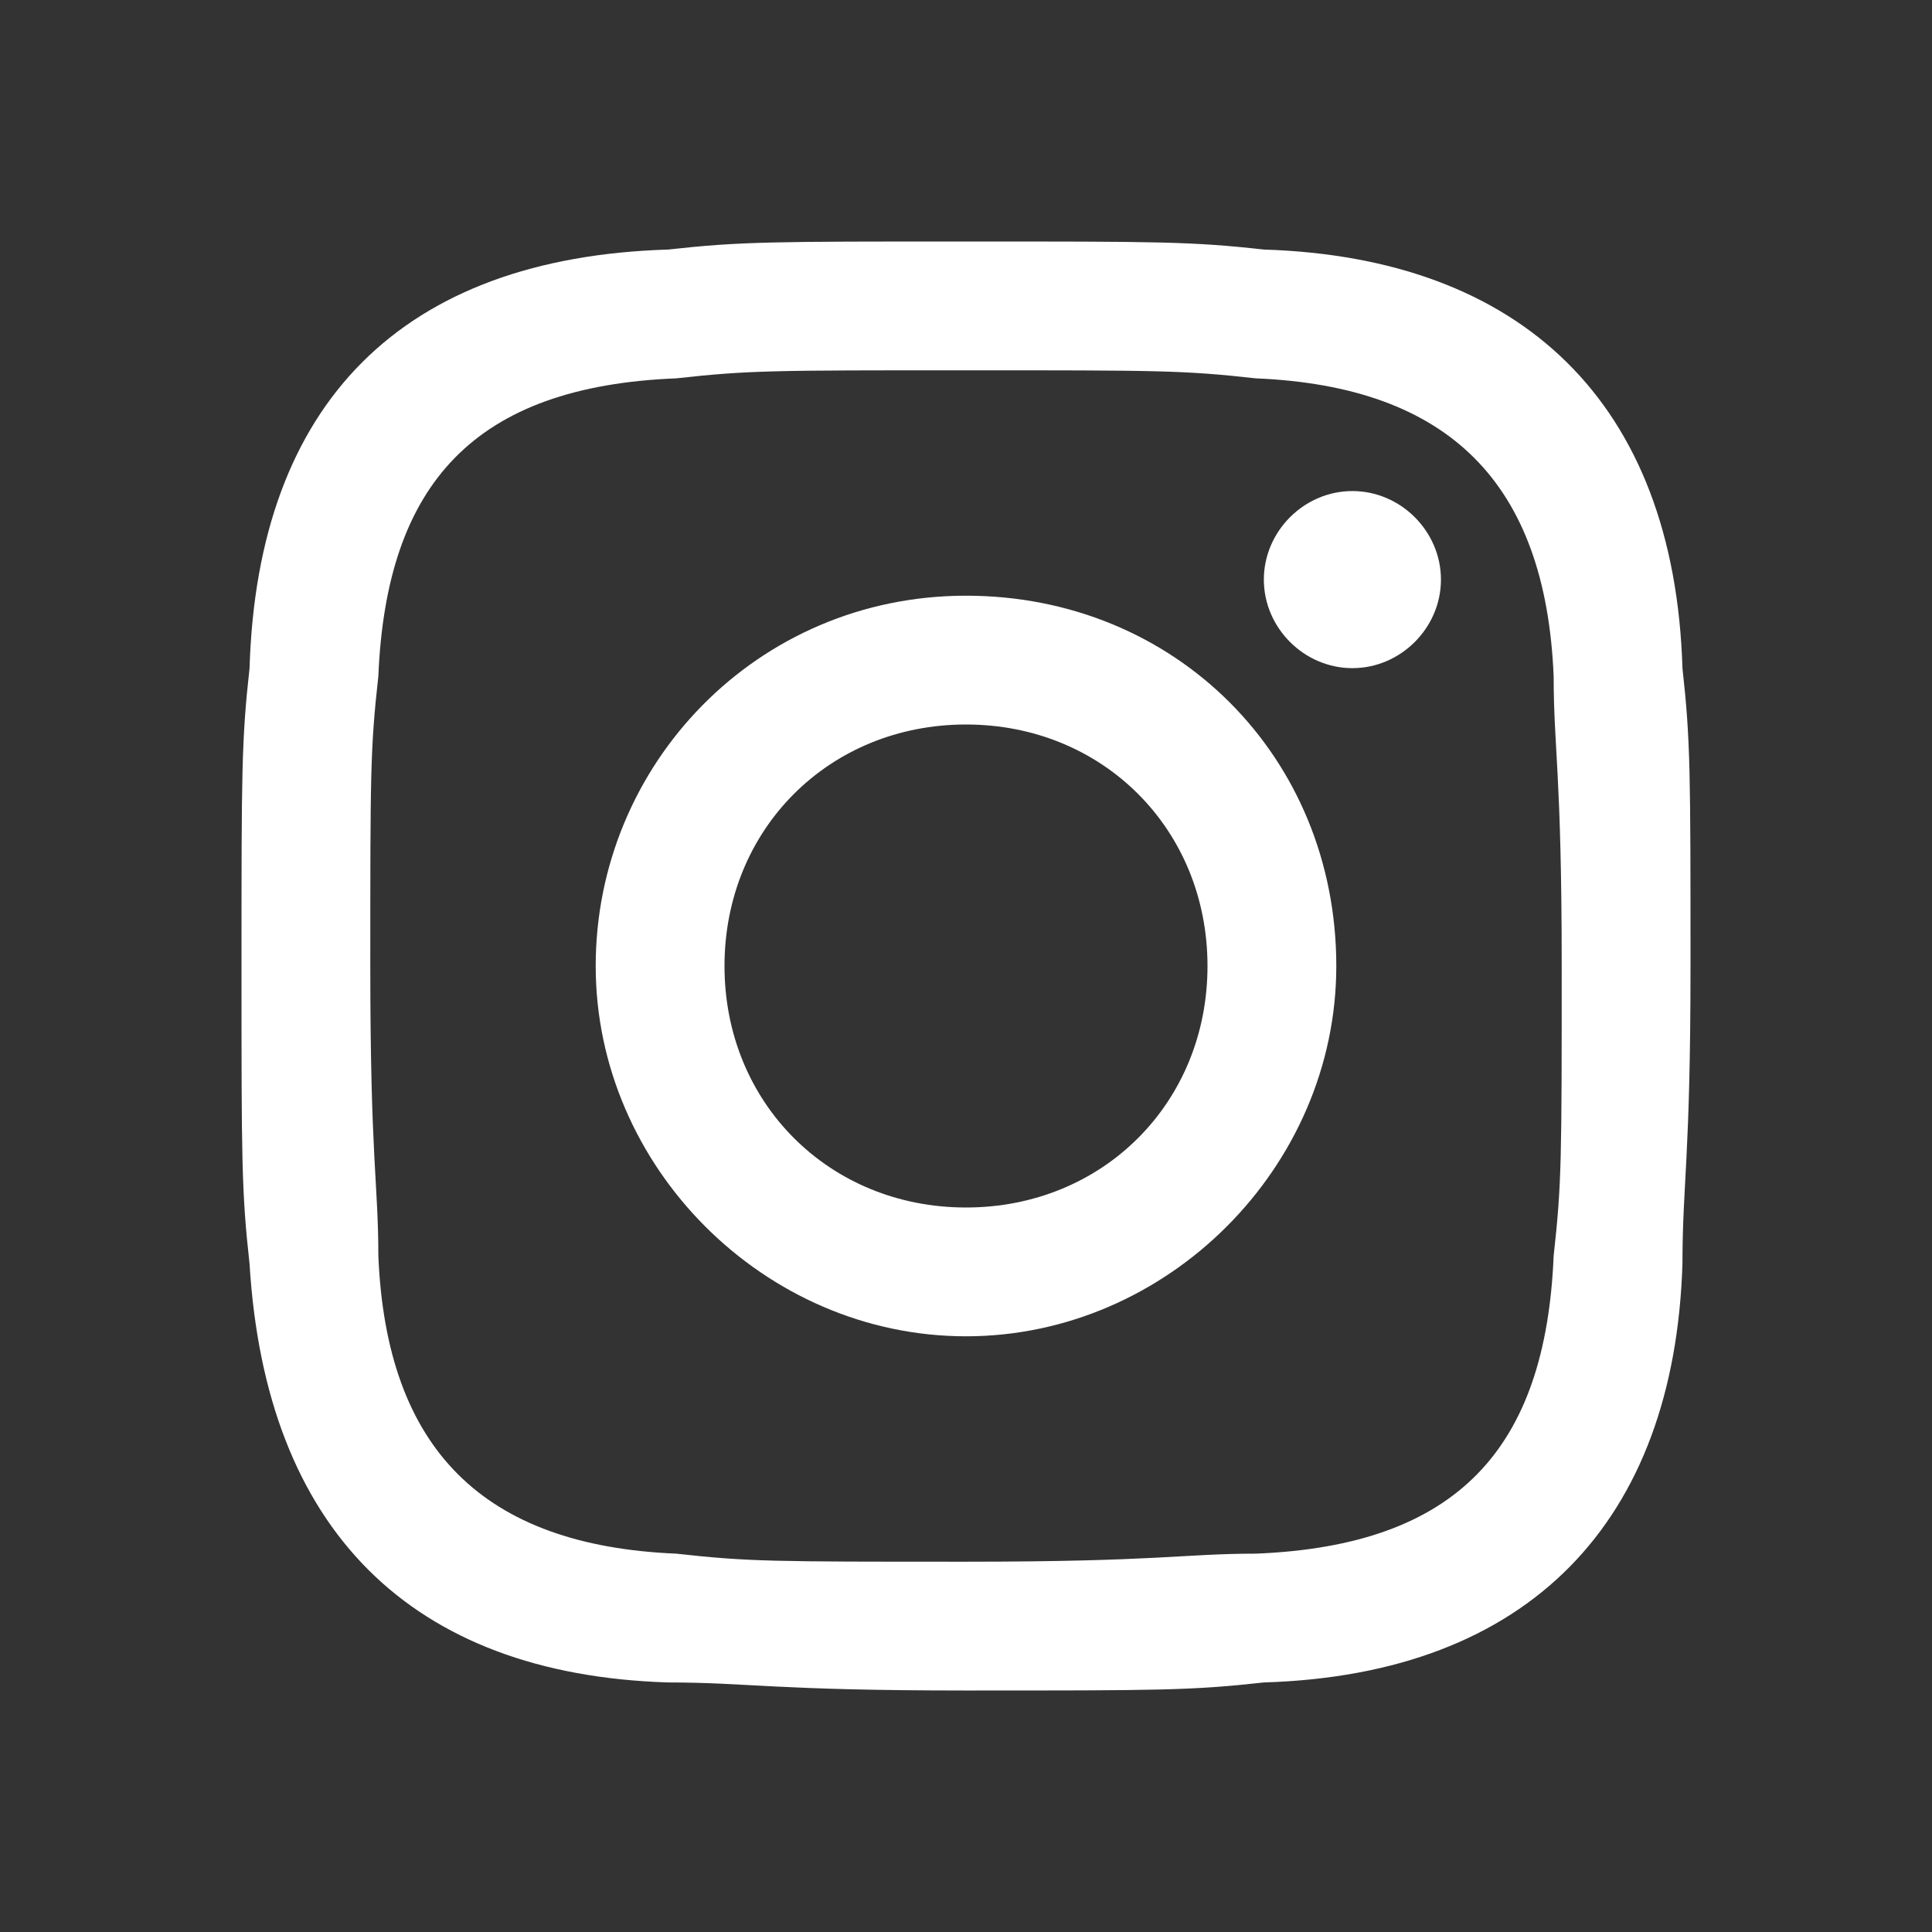 <?xml version="1.0" encoding="utf-8"?>
<!-- Generator: Adobe Illustrator 26.4.1, SVG Export Plug-In . SVG Version: 6.00 Build 0)  -->
<svg version="1.1" fill="#ffffff" stroke="none" xmlns="http://www.w3.org/2000/svg" xmlns:xlink="http://www.w3.org/1999/xlink" x="0px" y="0px" viewBox="0 0 24 24" style="enable-background:new 0 0 24 24;" xml:space="preserve">
<rect x="0" y="0" width="24" height="24" fill="#333333" stroke="none"/>
<path d="M12,4.6c2.4,0,2.7,0,3.6,0.1c2.4,0.1,3.6,1.3,3.7,3.7c0,0.9,0.1,1.2,0.1,3.6c0,2.4,0,2.7-0.1,3.6
	c-0.1,2.4-1.2,3.6-3.7,3.7c-0.9,0-1.2,0.1-3.6,0.1c-2.4,0-2.7,0-3.6-0.1c-2.4-0.1-3.6-1.3-3.7-3.7c0-0.9-0.1-1.2-0.1-3.6
	c0-2.4,0-2.7,0.1-3.6c0.1-2.4,1.2-3.6,3.7-3.7C9.3,4.6,9.6,4.6,12,4.6z M12,3C9.6,3,9.2,3,8.3,3.1C5,3.2,3.2,5,3.1,8.3
	C3,9.2,3,9.6,3,12s0,2.8,0.1,3.7c0.2,3.3,2,5.1,5.2,5.2c1,0,1.3,0.1,3.7,0.1s2.8,0,3.7-0.1c3.3-0.1,5.1-2,5.2-5.2
	c0-1,0.1-1.3,0.1-3.7s0-2.8-0.1-3.7c-0.1-3.3-2-5.1-5.2-5.2C14.8,3,14.4,3,12,3z M12,7.4c-2.6,0-4.6,2.1-4.6,4.6s2.1,4.6,4.6,4.6
	s4.6-2.1,4.6-4.6C16.6,9.4,14.6,7.4,12,7.4z M12,15c-1.7,0-3-1.3-3-3c0-1.7,1.3-3,3-3s3,1.3,3,3C15,13.7,13.7,15,12,15z M16.8,6.1
	c-0.6,0-1.1,0.5-1.1,1.1s0.5,1.1,1.1,1.1c0.6,0,1.1-0.5,1.1-1.1S17.4,6.1,16.8,6.1z"/>
</svg>
